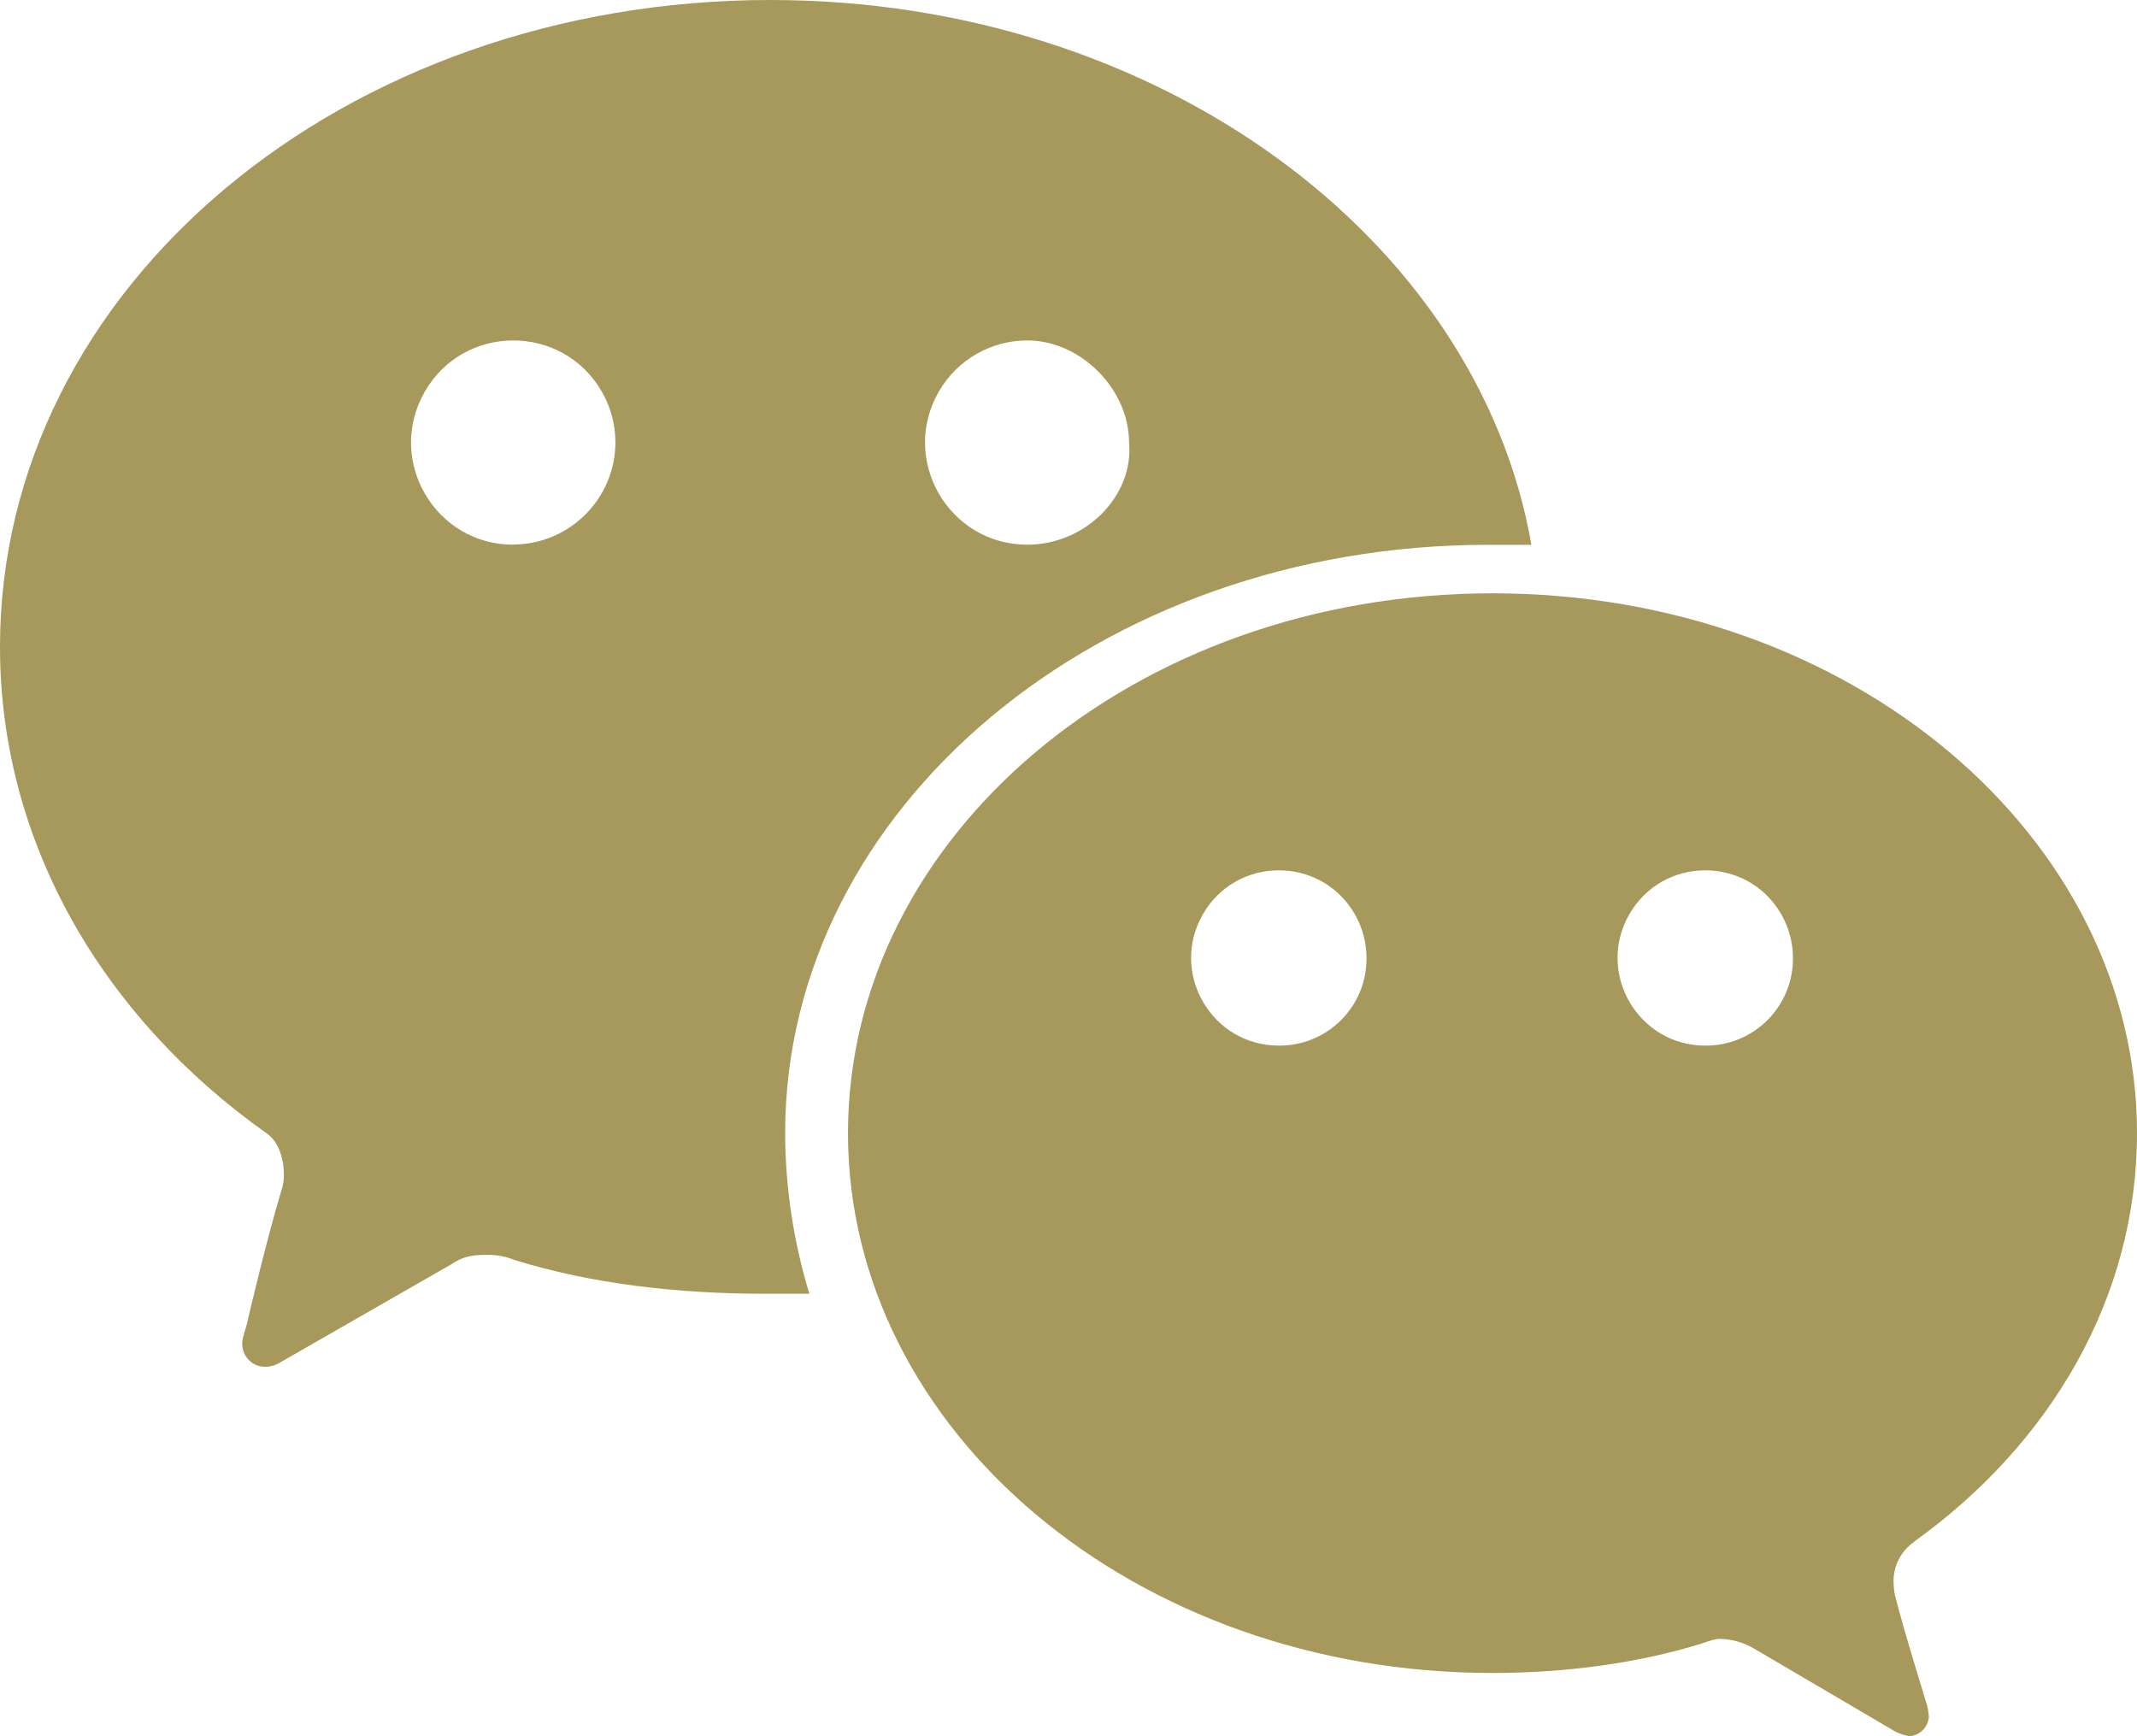 <?xml version="1.0" encoding="utf-8"?>
<svg viewBox="-254.281 -57.558 512 416" xmlns="http://www.w3.org/2000/svg">
  <path data-name="XMLID 501 -1" d="M 154.389 192.972 C 138.224 193.049 128.037 175.598 136.053 161.559 C 144.069 147.521 164.276 147.425 172.426 161.386 C 174.301 164.599 175.289 168.252 175.289 171.972 C 175.373 183.566 165.983 193 154.389 192.972 M 52.219 192.972 C 36.054 193.049 25.867 175.598 33.883 161.559 C 41.899 147.521 62.106 147.425 70.256 161.386 C 72.131 164.599 73.119 168.252 73.119 171.972 C 73.208 183.568 63.815 193.006 52.219 192.972 M 204.309 311.832 C 236.819 288.522 257.719 253.572 257.719 213.952 C 257.719 142.872 189.219 84.602 103.309 84.602 C 17.399 84.602 -51.111 142.872 -51.111 213.952 C -51.111 285.032 17.389 343.292 103.309 343.292 C 120.719 343.292 138.139 340.962 153.229 336.292 C 155.719 335.432 156.709 335.122 157.869 335.122 C 160.735 335.19 163.536 335.996 165.999 337.462 L 199.719 357.272 C 200.81 357.844 201.985 358.239 203.199 358.442 C 205.698 358.272 207.685 356.281 207.849 353.782 C 207.772 352.466 207.513 351.167 207.079 349.922 C 206.669 348.462 202.079 333.922 199.719 324.652 C 199.503 323.508 199.392 322.347 199.389 321.182 C 199.417 317.433 201.287 313.937 204.389 311.832" style="fill: rgb(167, 152, 91);"/>
  <path data-name="XMLID 505 -7" d="M -8.151 72.952 C -26.988 72.952 -38.761 52.561 -29.342 36.247 C -24.971 28.676 -16.893 24.012 -8.151 24.012 C 4.619 24.012 16.229 35.662 16.229 48.482 C 17.389 61.302 5.779 72.952 -8.151 72.952 M -131.211 72.952 C -150.048 73.022 -161.896 52.673 -152.537 36.326 C -143.179 19.978 -119.633 19.891 -110.154 36.17 C -107.984 39.896 -106.838 44.13 -106.831 48.442 C -106.885 61.899 -117.754 72.808 -131.211 72.912 M -69.681 -57.558 C -171.851 -57.558 -254.281 11.192 -254.281 97.442 C -254.281 144.052 -229.901 186.002 -190.431 213.972 C -186.941 216.282 -186.281 221.442 -186.281 223.442 C -186.197 224.968 -186.421 226.495 -186.941 227.932 C -190.431 239.582 -194.881 258.442 -195.071 259.442 C -195.261 260.442 -196.231 262.942 -196.231 264.102 C -196.441 267.393 -193.723 270.125 -190.431 269.932 C -189.185 269.854 -187.982 269.45 -186.941 268.762 L -146.281 245.442 C -142.791 243.112 -140.471 243.112 -136.991 243.112 C -134.999 243.142 -133.03 243.535 -131.181 244.272 C -112.611 250.102 -91.711 252.432 -70.811 252.432 L -60.361 252.432 C -64.167 239.969 -66.125 227.014 -66.171 213.982 C -66.171 135.902 9.299 72.982 102.179 72.982 L 112.629 72.982 C 99.819 -0.458 23.199 -57.558 -69.681 -57.558" style="fill: rgb(167, 152, 91);"/>
</svg>